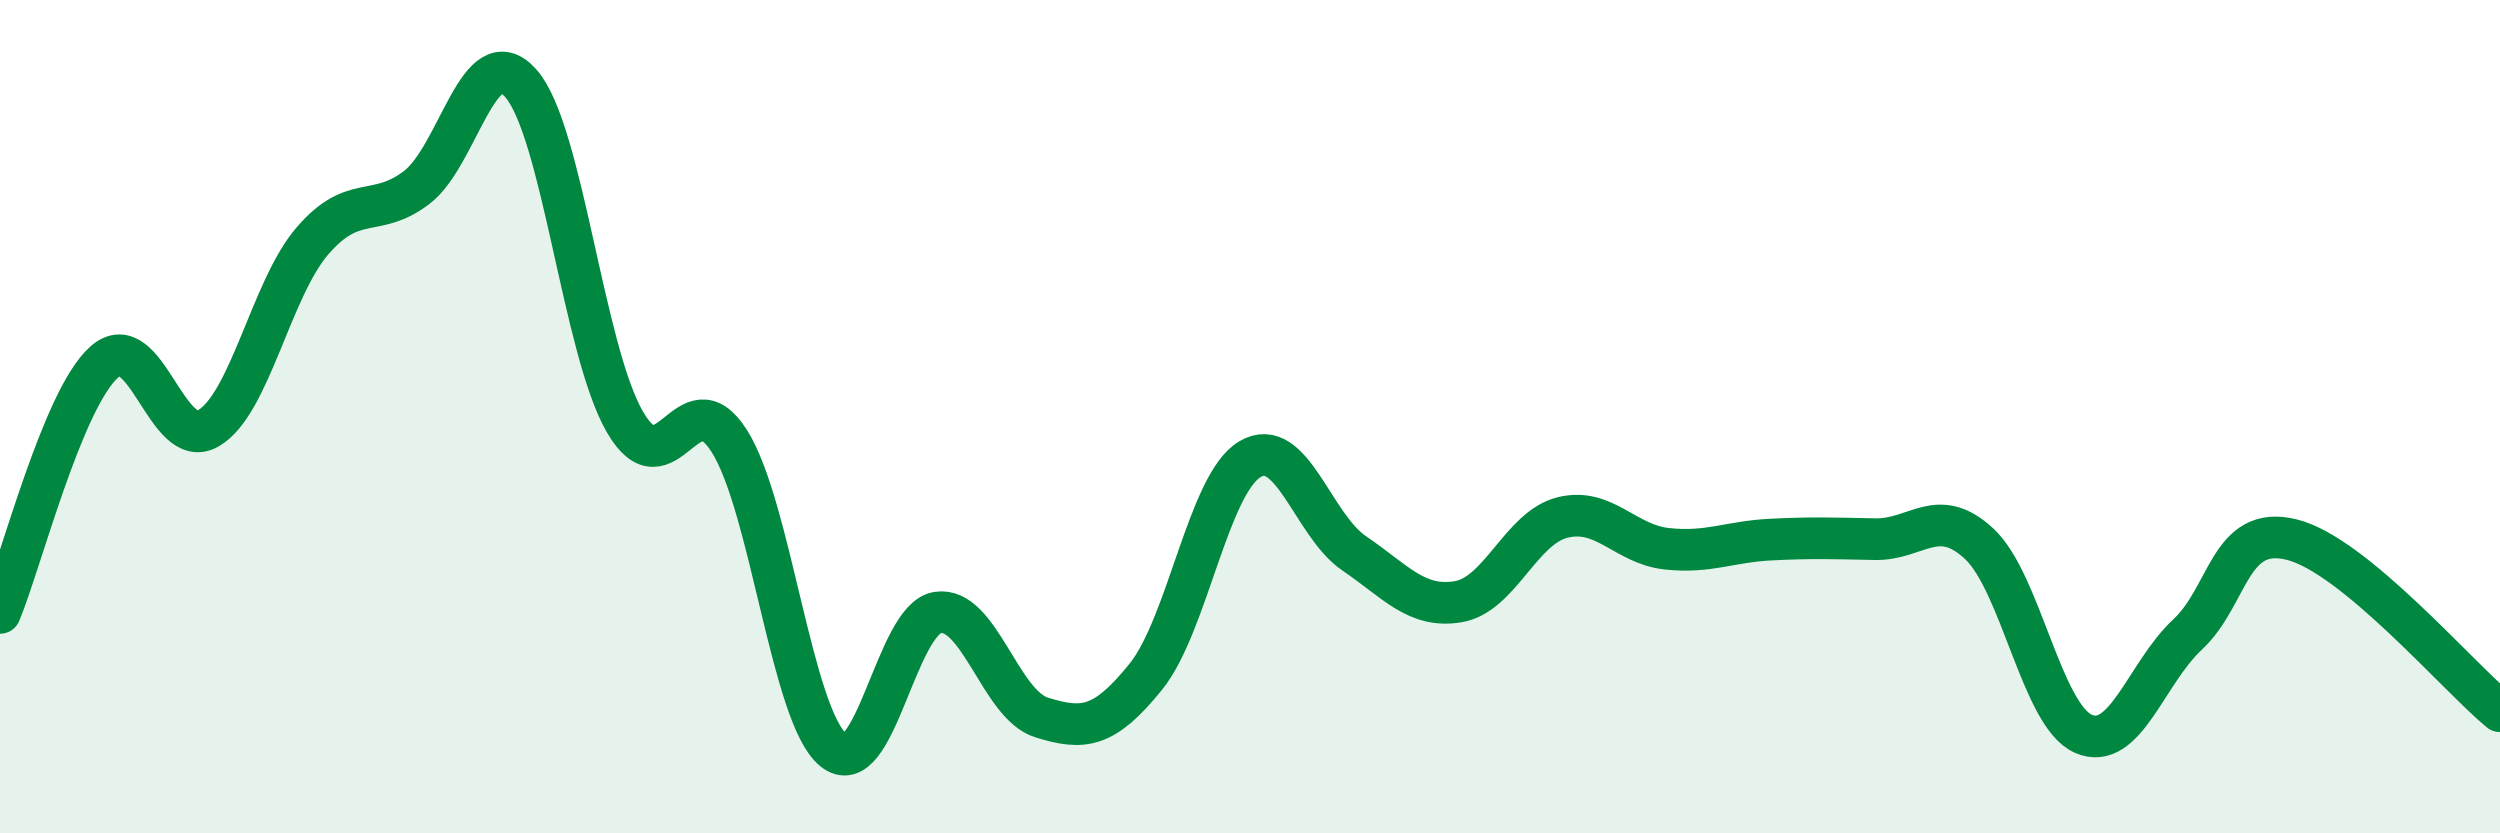 
    <svg width="60" height="20" viewBox="0 0 60 20" xmlns="http://www.w3.org/2000/svg">
      <path
        d="M 0,14.71 C 0.5,13.51 1.5,9.58 2.5,8.69 C 3.5,7.8 4,10.86 5,10.28 C 6,9.7 6.5,6.94 7.5,5.78 C 8.5,4.62 9,5.26 10,4.5 C 11,3.74 11.5,0.87 12.5,2 C 13.5,3.13 14,8.41 15,10.13 C 16,11.85 16.5,9.01 17.5,10.58 C 18.5,12.15 19,17.18 20,18 C 21,18.82 21.5,14.86 22.5,14.7 C 23.5,14.54 24,16.91 25,17.22 C 26,17.53 26.5,17.48 27.5,16.24 C 28.5,15 29,11.61 30,11.02 C 31,10.43 31.5,12.6 32.5,13.28 C 33.5,13.96 34,14.61 35,14.44 C 36,14.27 36.5,12.67 37.5,12.42 C 38.5,12.17 39,13.06 40,13.17 C 41,13.28 41.5,13 42.5,12.95 C 43.5,12.9 44,12.92 45,12.94 C 46,12.96 46.5,12.12 47.5,13.05 C 48.5,13.98 49,17.17 50,17.61 C 51,18.05 51.5,16.16 52.5,15.23 C 53.5,14.3 53.5,12.58 55,12.95 C 56.5,13.32 59,16.25 60,17.07L60 20L0 20Z"
        fill="#008740"
        opacity="0.1"
        stroke-linecap="round"
        stroke-linejoin="round"
      />
      <path
        d="M 0,14.71 C 0.5,13.51 1.5,9.58 2.5,8.69 C 3.5,7.8 4,10.86 5,10.28 C 6,9.7 6.5,6.94 7.5,5.78 C 8.5,4.62 9,5.26 10,4.5 C 11,3.74 11.5,0.87 12.5,2 C 13.5,3.13 14,8.41 15,10.13 C 16,11.85 16.5,9.01 17.5,10.58 C 18.5,12.15 19,17.18 20,18 C 21,18.82 21.5,14.86 22.5,14.7 C 23.5,14.54 24,16.91 25,17.22 C 26,17.53 26.5,17.48 27.5,16.24 C 28.5,15 29,11.61 30,11.02 C 31,10.43 31.5,12.6 32.5,13.28 C 33.5,13.96 34,14.61 35,14.44 C 36,14.27 36.5,12.67 37.5,12.42 C 38.5,12.17 39,13.06 40,13.17 C 41,13.28 41.5,13 42.5,12.95 C 43.5,12.9 44,12.92 45,12.94 C 46,12.96 46.5,12.12 47.5,13.05 C 48.5,13.98 49,17.17 50,17.61 C 51,18.05 51.5,16.16 52.5,15.23 C 53.5,14.3 53.5,12.58 55,12.95 C 56.5,13.32 59,16.25 60,17.07"
        stroke="#008740"
        stroke-width="1"
        fill="none"
        stroke-linecap="round"
        stroke-linejoin="round"
      />
    </svg>
  